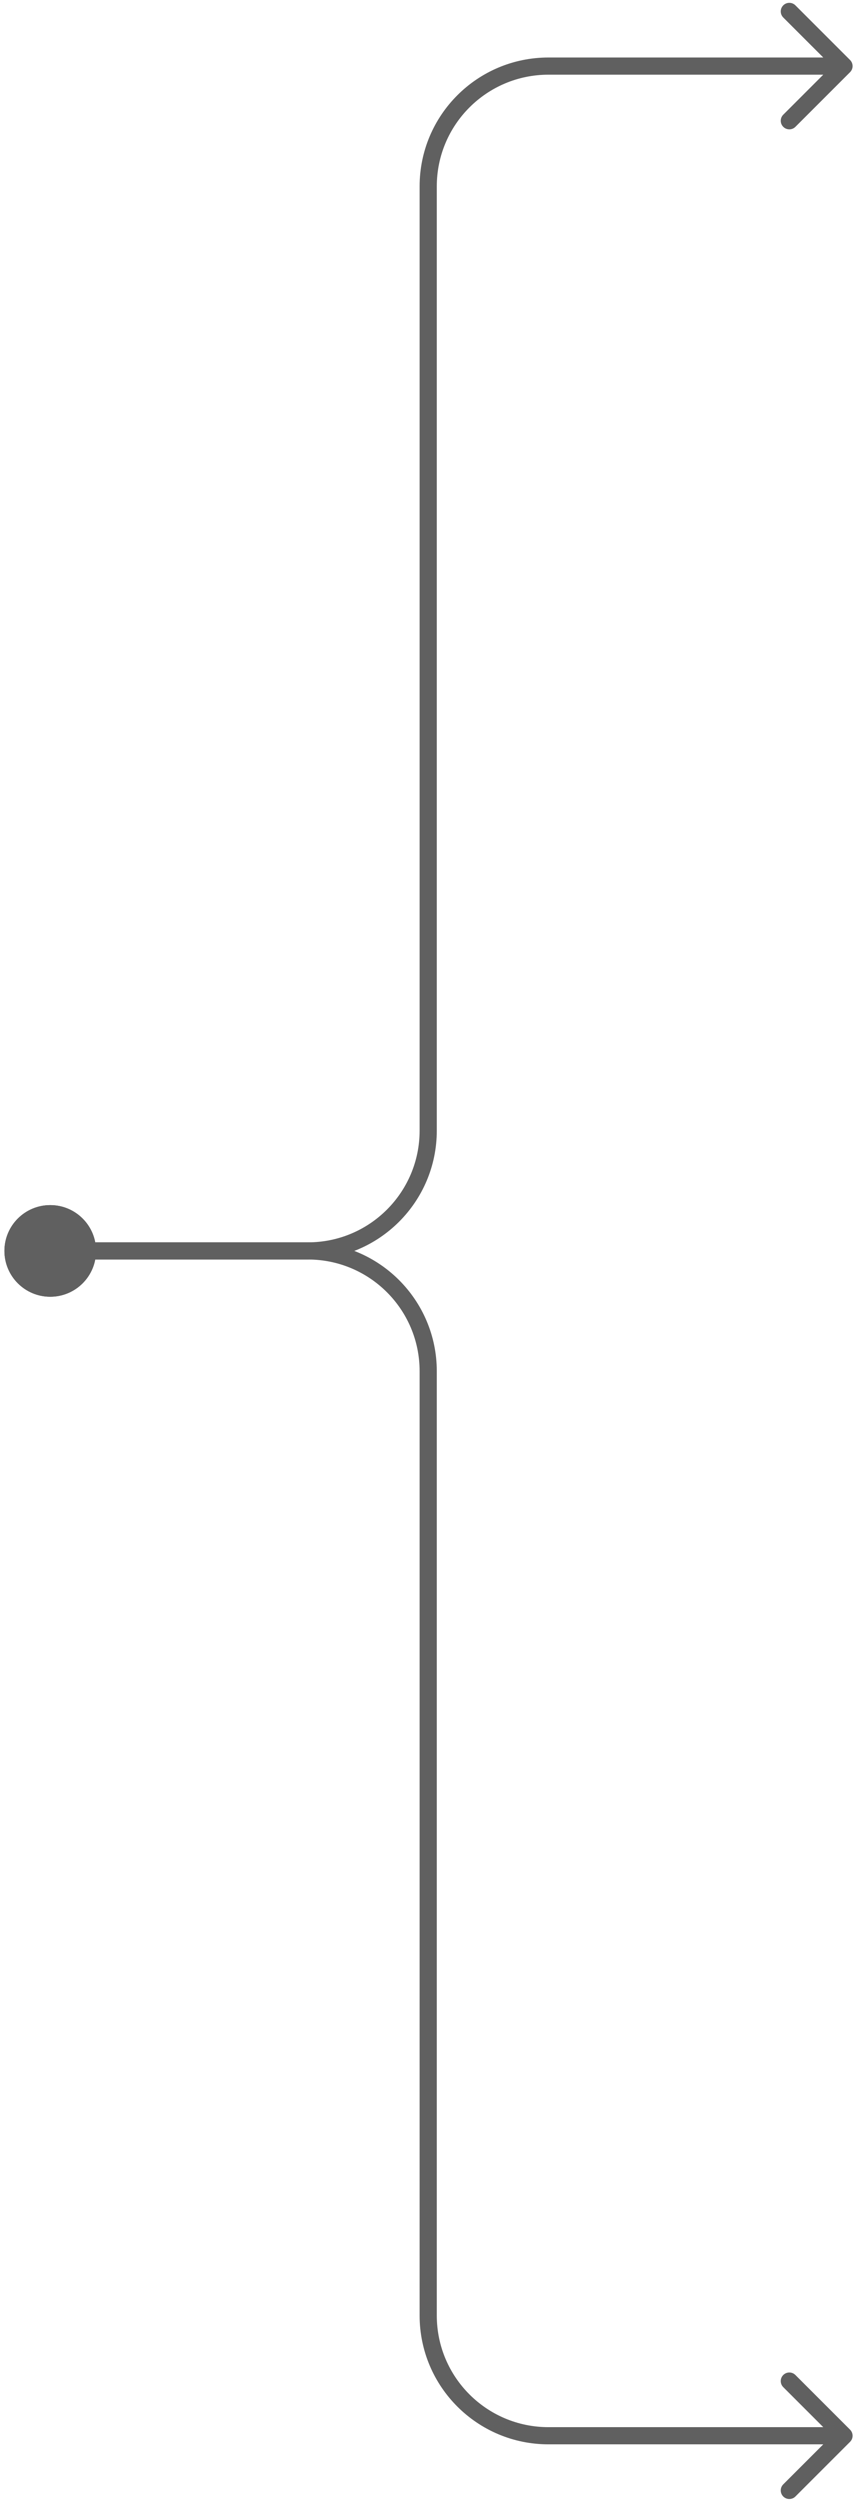 <svg width="100" height="291" viewBox="0 0 100 291" fill="none" xmlns="http://www.w3.org/2000/svg">
<path d="M0.515 145.608C0.515 148.553 2.903 150.941 5.849 150.941C8.794 150.941 11.182 148.553 11.182 145.608C11.182 142.662 8.794 140.274 5.849 140.274C2.903 140.274 0.515 142.662 0.515 145.608ZM98.961 8.4C99.352 8.01 99.352 7.377 98.961 6.986L92.597 0.622C92.207 0.232 91.573 0.232 91.183 0.622C90.792 1.013 90.792 1.646 91.183 2.037L96.84 7.693L91.183 13.35C90.792 13.741 90.792 14.374 91.183 14.764C91.573 15.155 92.207 15.155 92.597 14.764L98.961 8.4ZM49.849 131.608H48.849H49.849ZM5.849 146.608H35.849V144.608H5.849V146.608ZM50.849 131.608L50.849 21.693L48.849 21.693L48.849 131.608L50.849 131.608ZM63.849 8.693H98.254V6.693H63.849V8.693ZM50.849 21.693C50.849 14.514 56.669 8.693 63.849 8.693V6.693C55.565 6.693 48.849 13.409 48.849 21.693L50.849 21.693ZM35.849 146.608C44.133 146.608 50.849 139.892 50.849 131.608L48.849 131.608C48.849 138.787 43.028 144.608 35.849 144.608V146.608Z" fill="#606060"/>
<path d="M0.515 145.607C0.515 142.662 2.903 140.274 5.849 140.274C8.794 140.274 11.182 142.662 11.182 145.607C11.182 148.553 8.794 150.941 5.849 150.941C2.903 150.941 0.515 148.553 0.515 145.607ZM98.961 282.814C99.352 283.205 99.352 283.838 98.961 284.229L92.597 290.593C92.207 290.983 91.573 290.983 91.183 290.593C90.792 290.202 90.792 289.569 91.183 289.178L96.84 283.521L91.183 277.865C90.792 277.474 90.792 276.841 91.183 276.45C91.573 276.06 92.207 276.06 92.597 276.45L98.961 282.814ZM49.849 159.607H48.849H49.849ZM5.849 144.607H35.849V146.607H5.849V144.607ZM50.849 159.607L50.849 269.522L48.849 269.522L48.849 159.607L50.849 159.607ZM63.849 282.521H98.254V284.521H63.849V282.521ZM50.849 269.522C50.849 276.701 56.669 282.521 63.849 282.521V284.521C55.565 284.521 48.849 277.806 48.849 269.522L50.849 269.522ZM35.849 144.607C44.133 144.607 50.849 151.323 50.849 159.607L48.849 159.607C48.849 152.427 43.028 146.607 35.849 146.607V144.607Z" fill="#606060"/>
</svg>
